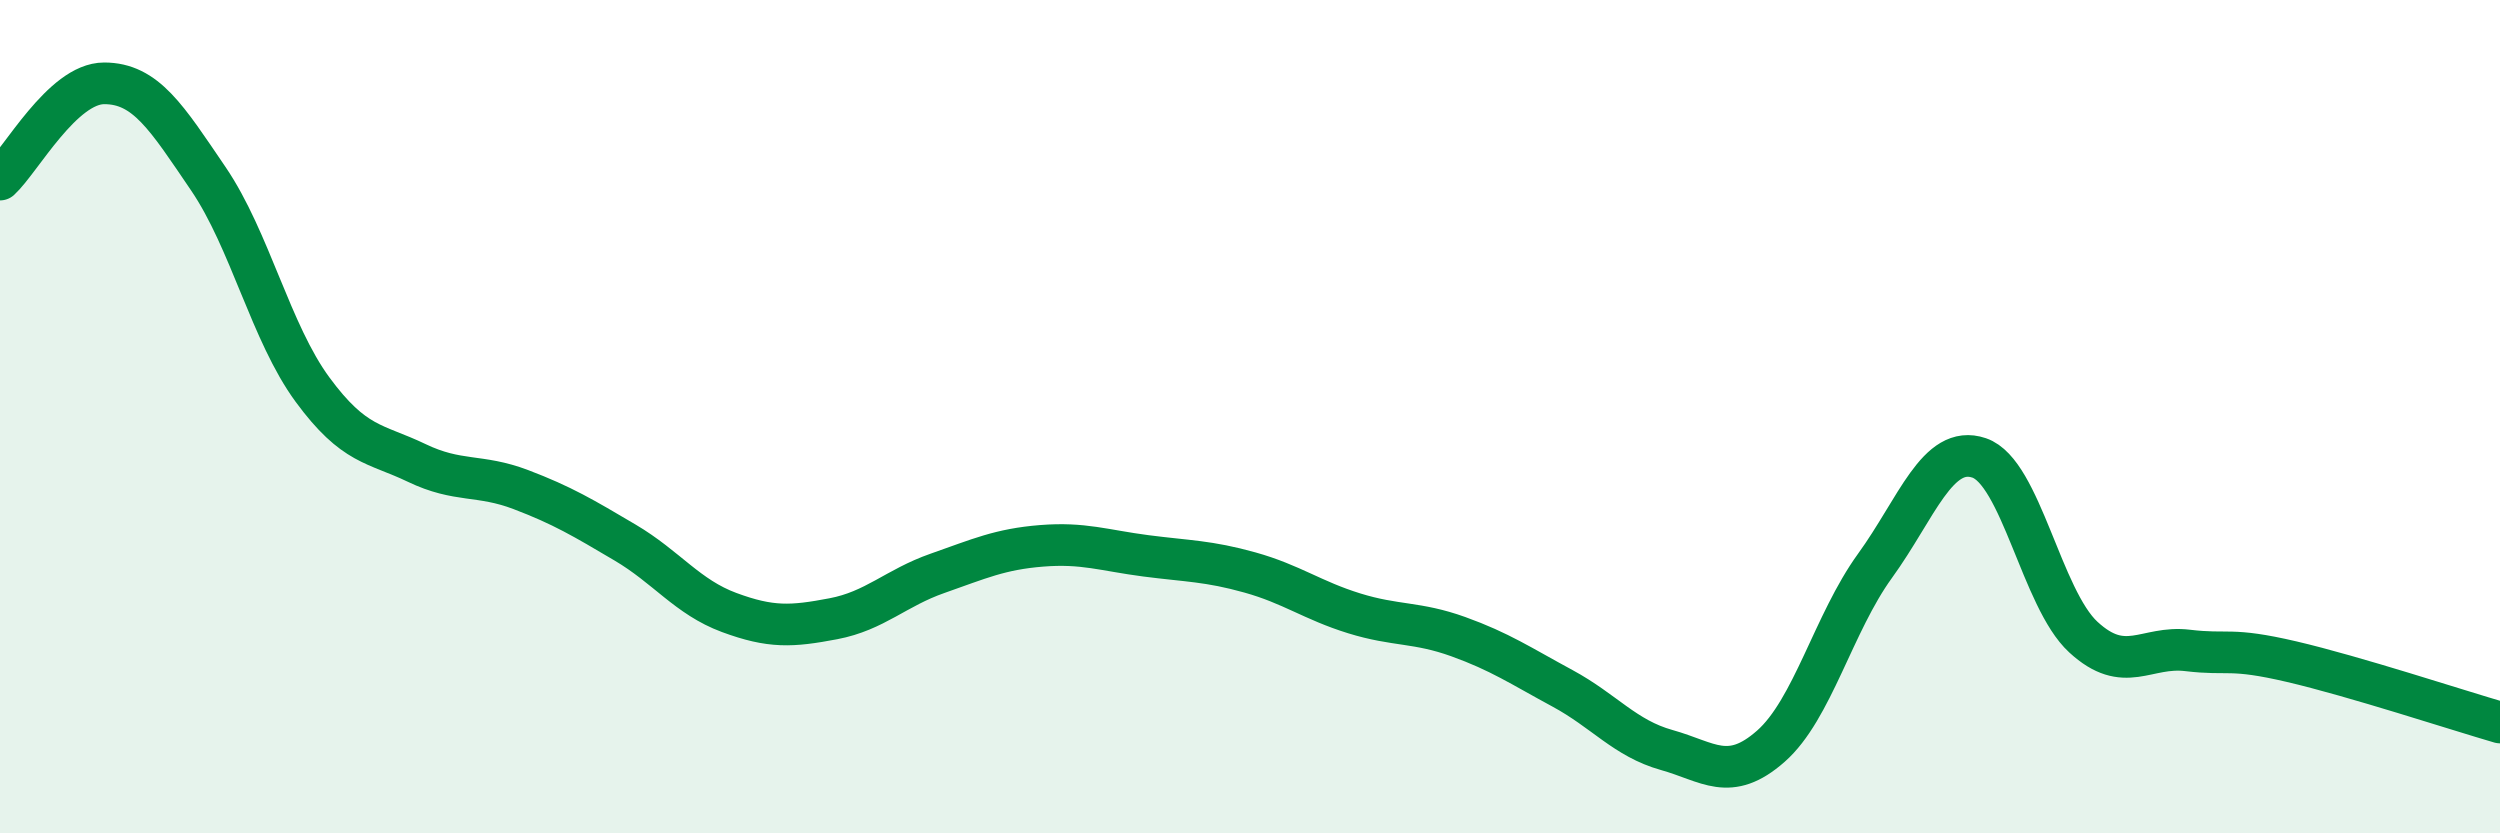 
    <svg width="60" height="20" viewBox="0 0 60 20" xmlns="http://www.w3.org/2000/svg">
      <path
        d="M 0,4.31 C 0.5,3.85 1.5,2 2.5,2 C 3.5,2 4,2.82 5,4.29 C 6,5.76 6.5,7.99 7.5,9.35 C 8.5,10.71 9,10.63 10,11.11 C 11,11.59 11.5,11.37 12.5,11.75 C 13.5,12.13 14,12.43 15,13.02 C 16,13.61 16.5,14.33 17.5,14.7 C 18.5,15.07 19,15.04 20,14.85 C 21,14.66 21.5,14.11 22.5,13.76 C 23.5,13.41 24,13.18 25,13.1 C 26,13.02 26.5,13.21 27.5,13.34 C 28.5,13.47 29,13.46 30,13.74 C 31,14.02 31.5,14.41 32.5,14.72 C 33.5,15.03 34,14.92 35,15.28 C 36,15.64 36.5,15.98 37.5,16.52 C 38.5,17.06 39,17.72 40,18 C 41,18.28 41.5,18.79 42.5,17.91 C 43.5,17.03 44,14.96 45,13.58 C 46,12.2 46.5,10.65 47.5,10.99 C 48.5,11.33 49,14.37 50,15.29 C 51,16.21 51.5,15.49 52.5,15.61 C 53.5,15.73 53.5,15.53 55,15.88 C 56.5,16.23 59,17.05 60,17.34L60 20L0 20Z"
        fill="#008740"
        opacity="0.1"
        stroke-linecap="round"
        stroke-linejoin="round"
      />
      <path
        d="M 0,4.31 C 0.5,3.85 1.5,2 2.5,2 C 3.5,2 4,2.82 5,4.29 C 6,5.76 6.5,7.99 7.5,9.35 C 8.5,10.71 9,10.63 10,11.11 C 11,11.59 11.5,11.37 12.5,11.75 C 13.5,12.13 14,12.43 15,13.02 C 16,13.61 16.5,14.33 17.5,14.7 C 18.5,15.07 19,15.04 20,14.85 C 21,14.66 21.5,14.11 22.5,13.76 C 23.5,13.41 24,13.18 25,13.1 C 26,13.02 26.5,13.21 27.5,13.34 C 28.5,13.47 29,13.46 30,13.74 C 31,14.02 31.5,14.41 32.5,14.72 C 33.5,15.03 34,14.92 35,15.28 C 36,15.64 36.5,15.98 37.5,16.52 C 38.5,17.06 39,17.72 40,18 C 41,18.28 41.5,18.79 42.5,17.91 C 43.5,17.03 44,14.96 45,13.58 C 46,12.2 46.5,10.65 47.5,10.99 C 48.5,11.33 49,14.37 50,15.29 C 51,16.21 51.5,15.49 52.5,15.61 C 53.5,15.73 53.5,15.53 55,15.88 C 56.5,16.23 59,17.05 60,17.34"
        stroke="#008740"
        stroke-width="1"
        fill="none"
        stroke-linecap="round"
        stroke-linejoin="round"
      />
    </svg>
  